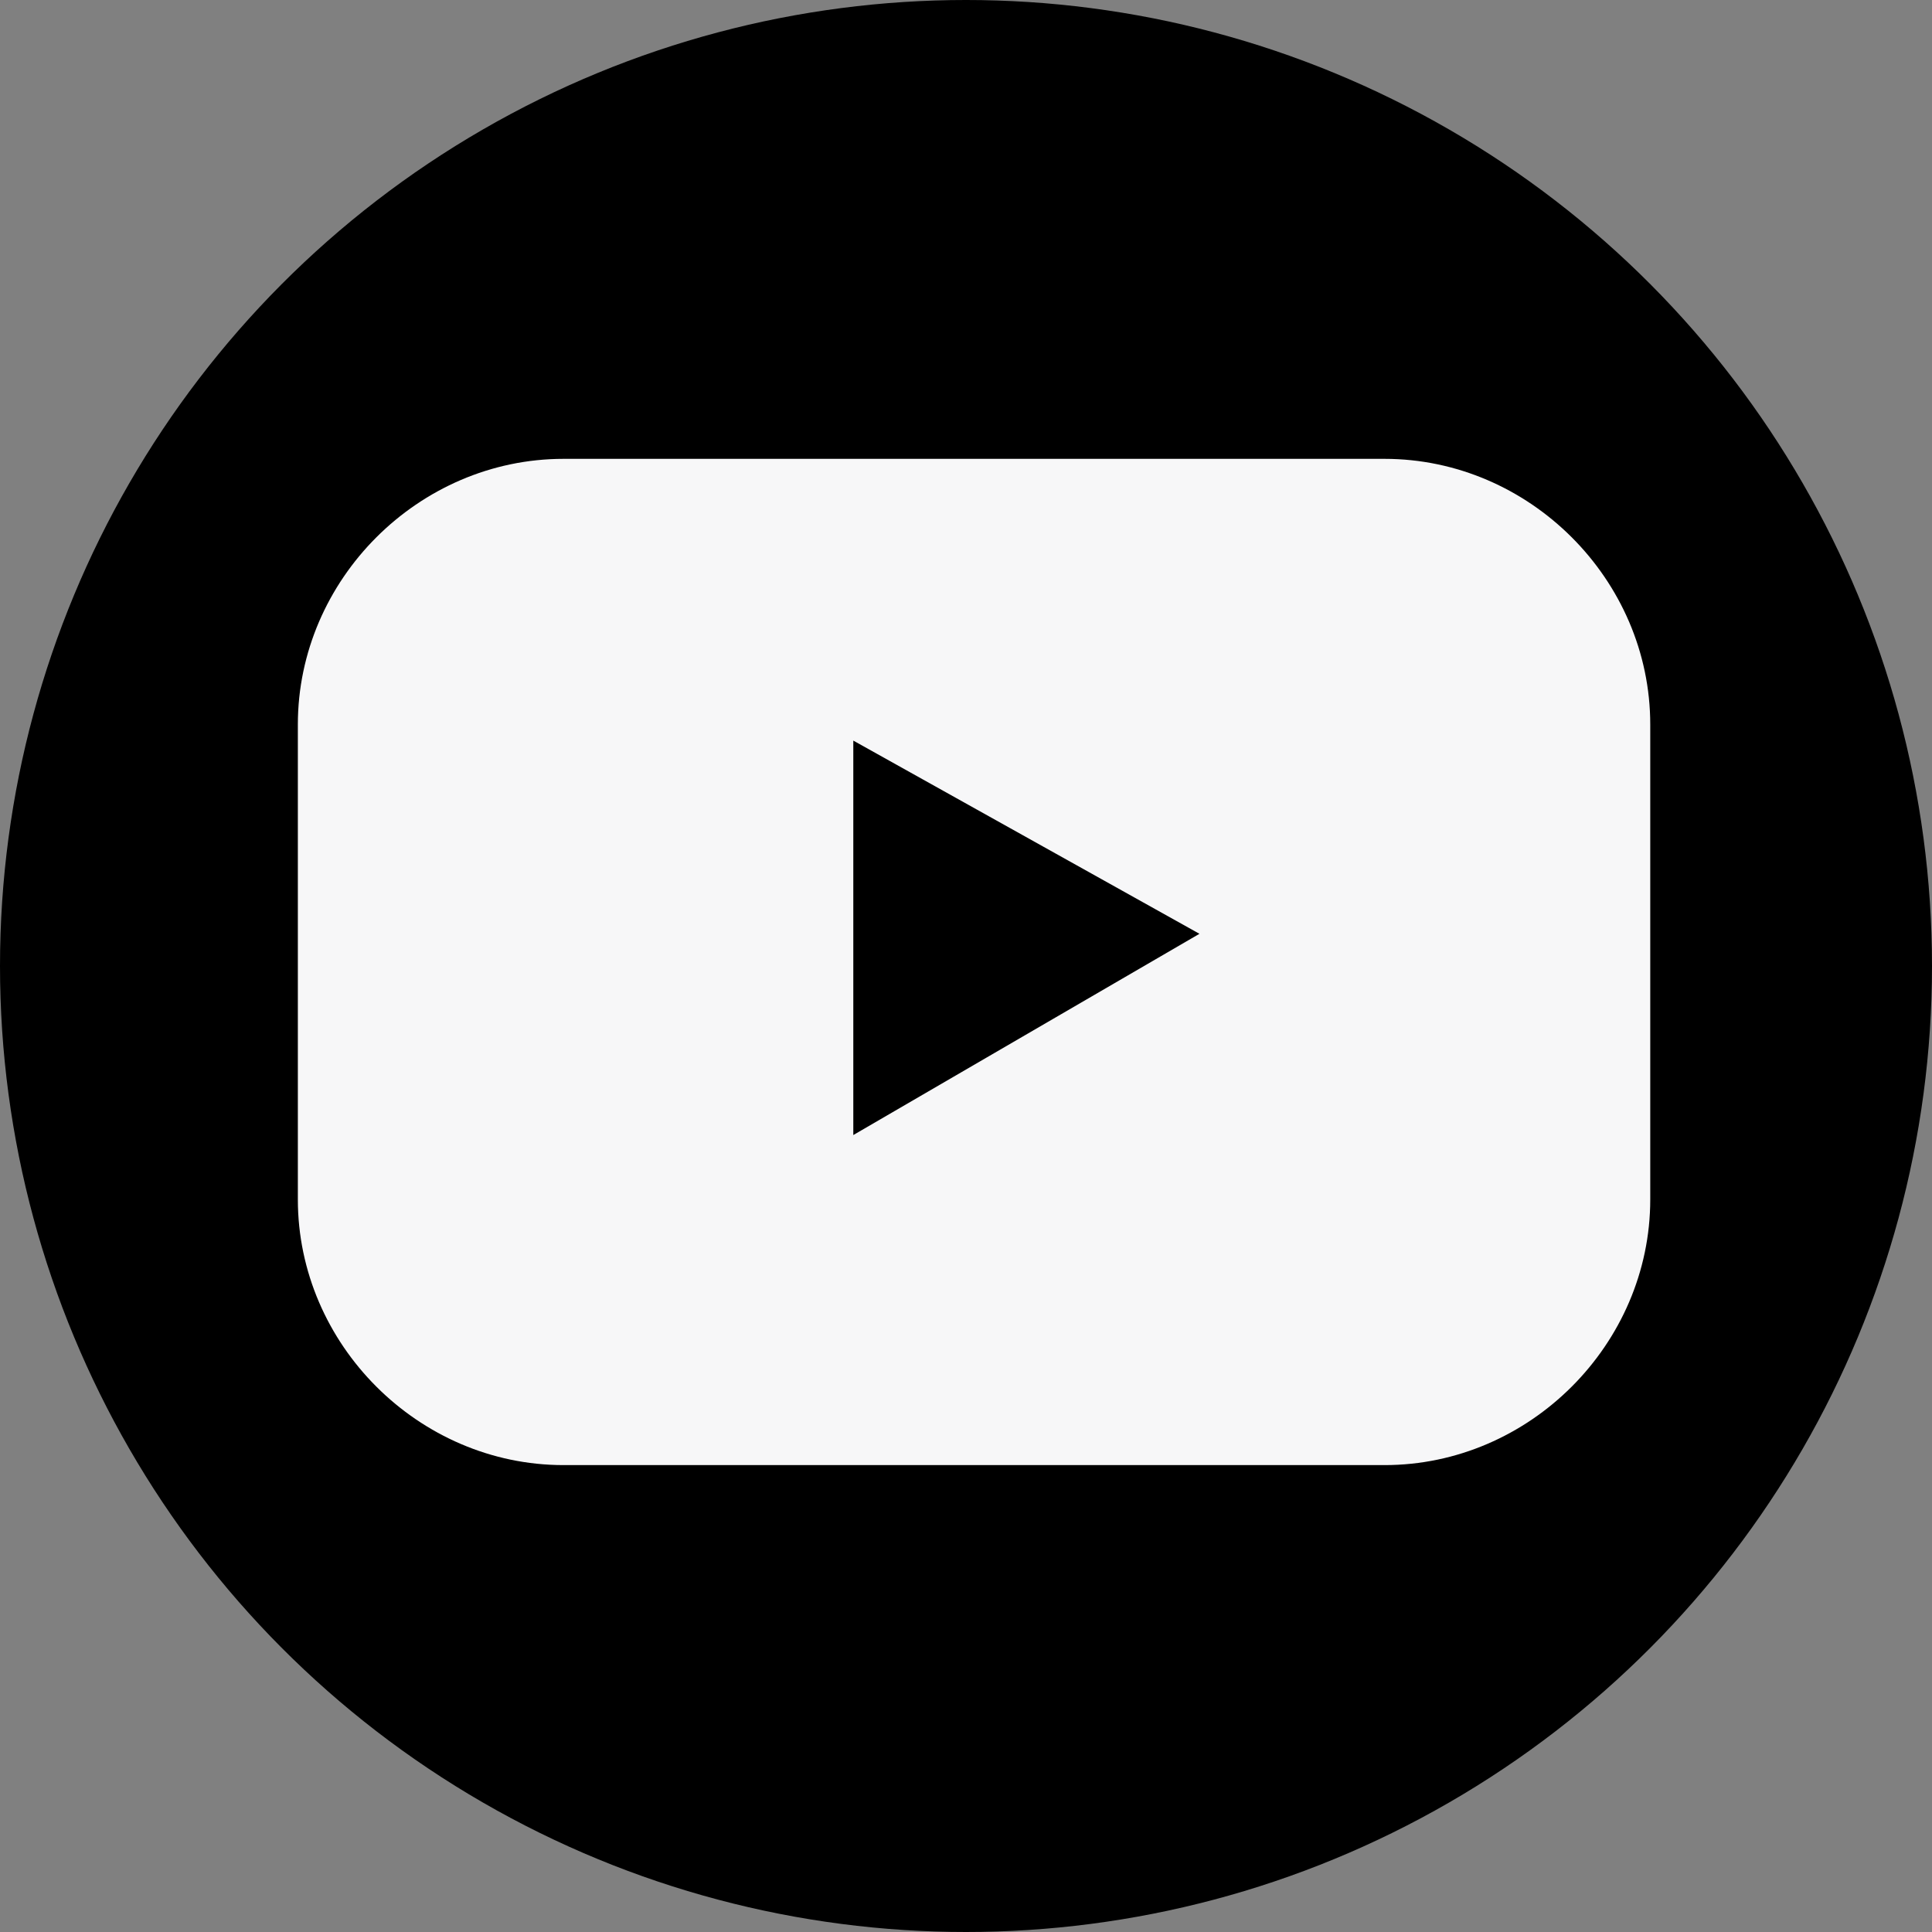 <?xml version="1.0" encoding="utf-8"?>
<!-- Generator: Adobe Illustrator 25.4.1, SVG Export Plug-In . SVG Version: 6.00 Build 0)  -->
<svg version="1.1" id="Ebene_1" xmlns="http://www.w3.org/2000/svg" xmlns:xlink="http://www.w3.org/1999/xlink" x="0px" y="0px"
	 viewBox="0 0 24 24" style="enable-background:new 0 0 24 24;" xml:space="preserve">
<rect x="0" y="0" width="24" height="24" fill="#808080" stroke="none"/>
<style type="text/css">
	.st0{fill:#F7F7F8;}
</style>
<g>
	<circle cx="12" cy="12" r="12"/>
</g>
<g>
	<g>
		<path class="st0" d="M20.5,14.9c0,1.8-1.5,3.3-3.3,3.3H7c-1.8,0-3.3-1.5-3.3-3.3V9c0-1.8,1.5-3.3,3.3-3.3h10.2
			c1.8,0,3.3,1.5,3.3,3.3V14.9z"/>
		<g>
			<g>
				<g>
					<polygon points="10.6,9.2 14.9,11.6 10.6,14.1 					"/>
				</g>
			</g>
		</g>
	</g>
</g>
</svg>
